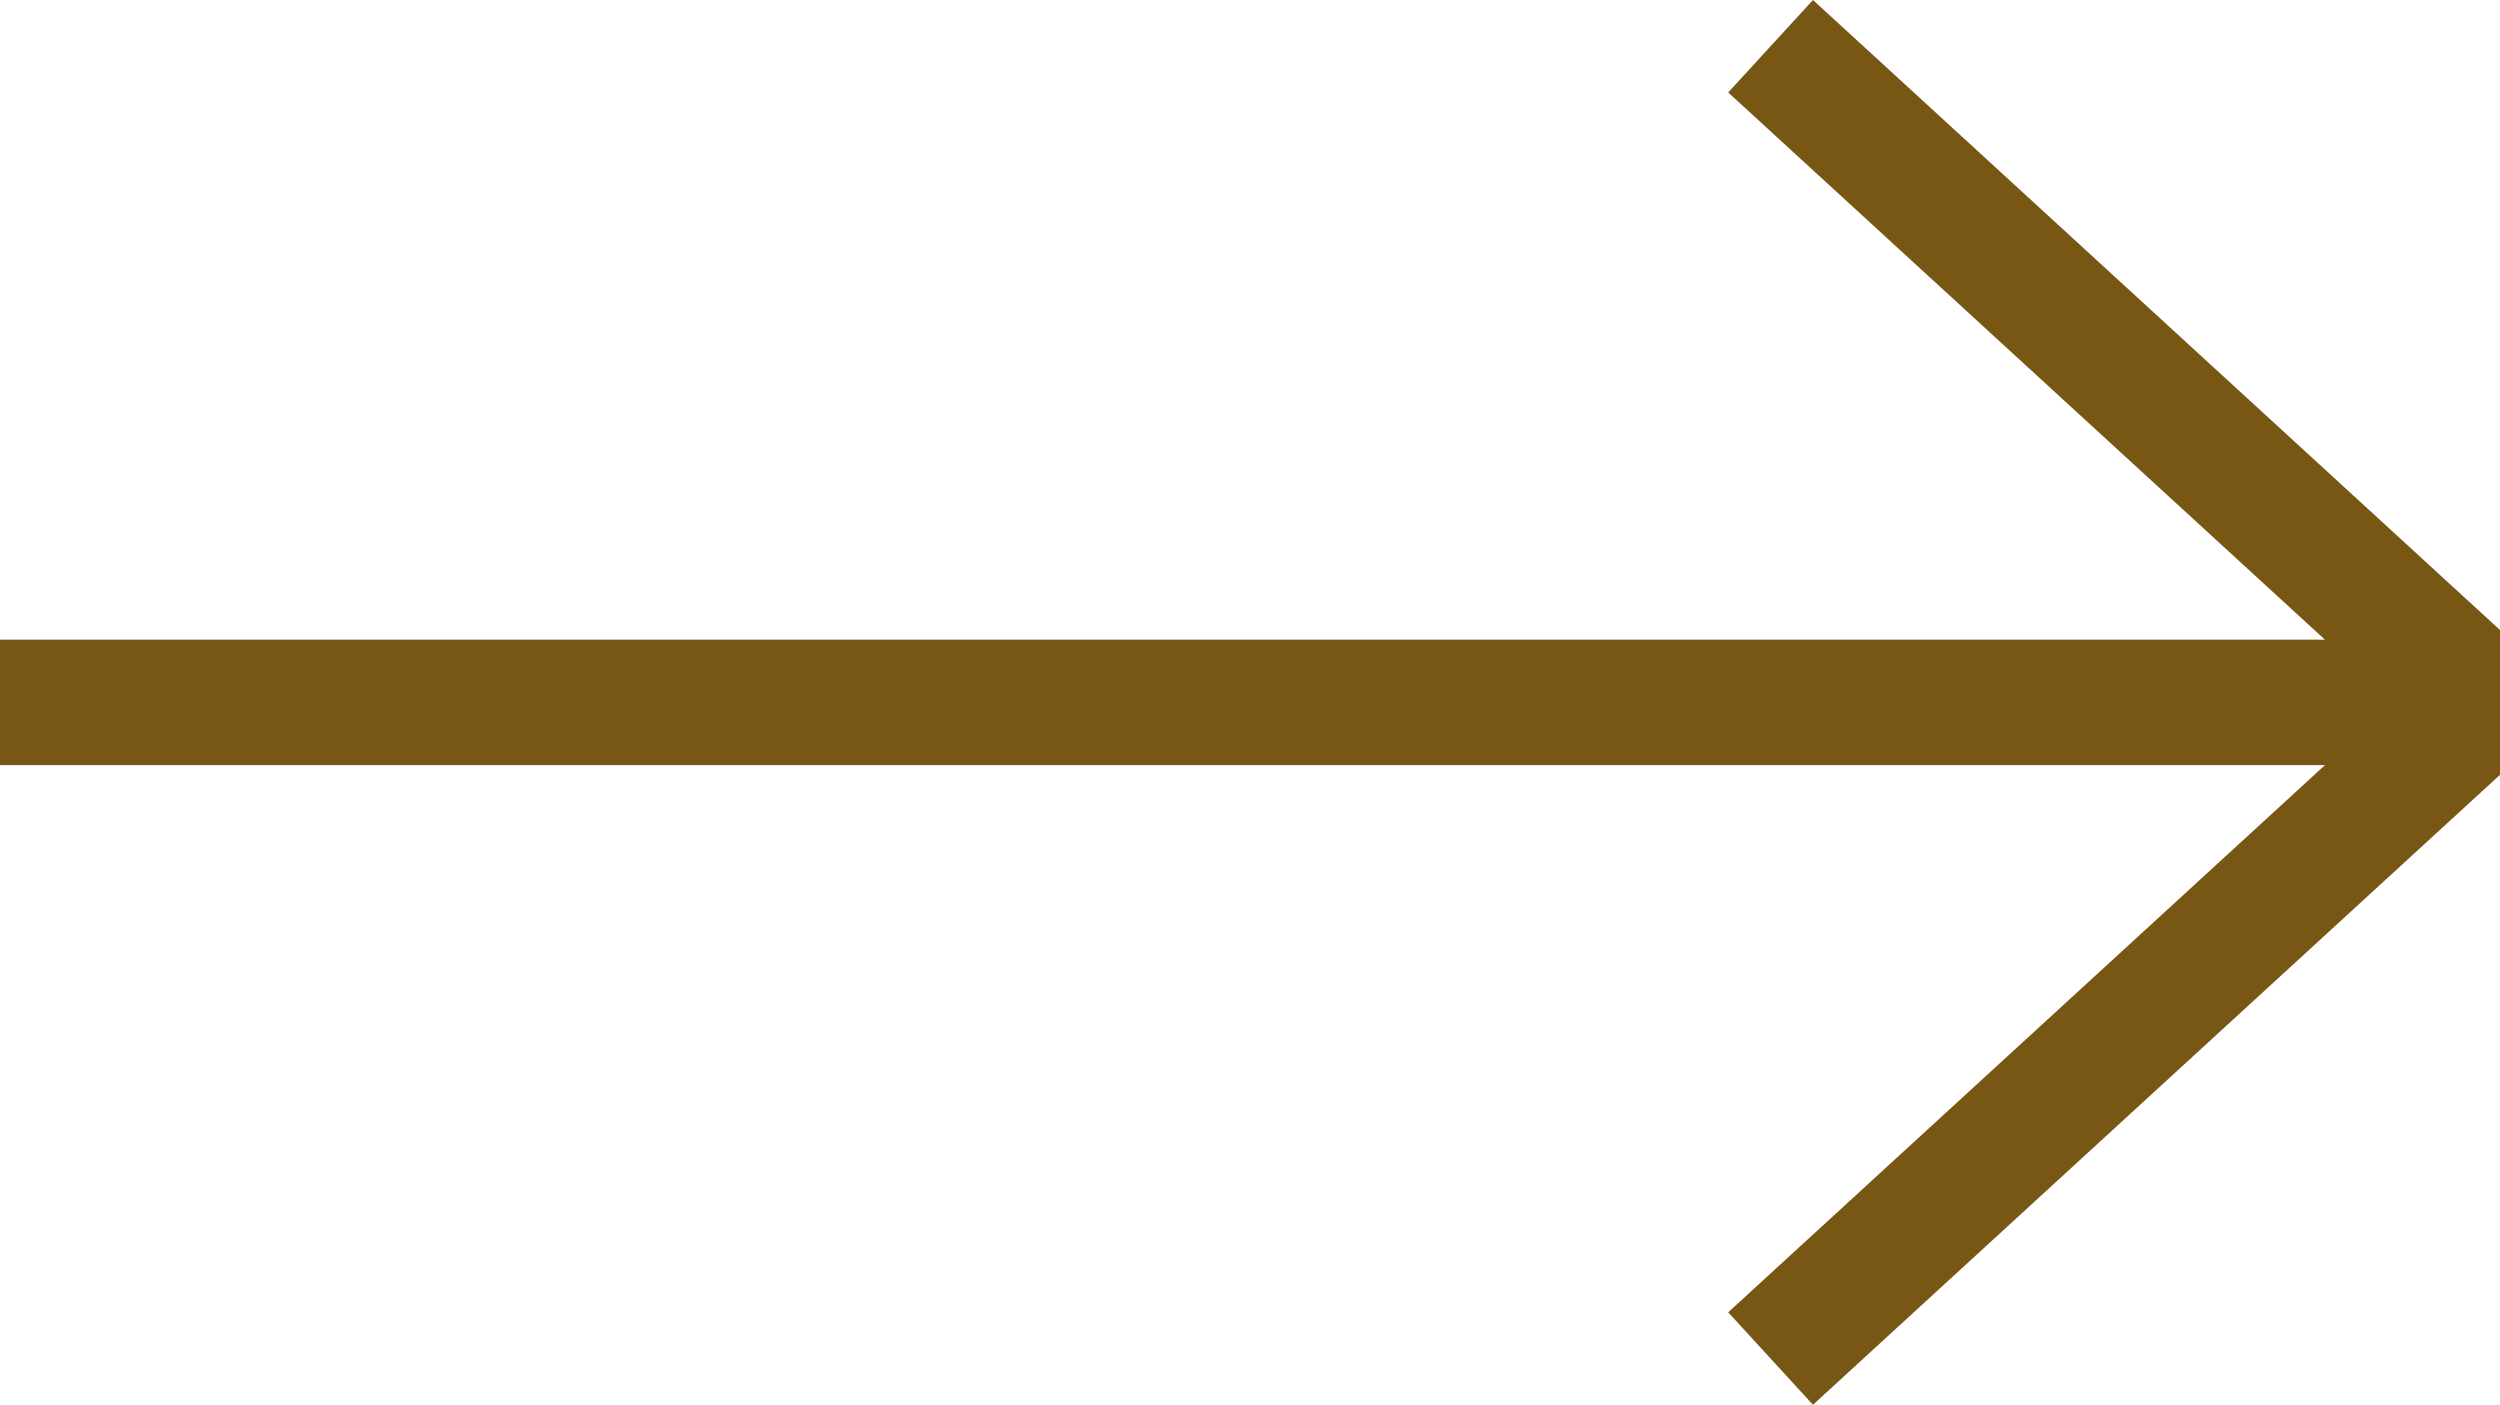 <svg xmlns="http://www.w3.org/2000/svg" width="39.857" height="22.397" viewBox="0 0 39.857 22.397">
  <g id="Group_1296" data-name="Group 1296" transform="translate(-734.391 -1871.011)">
    <path id="Path_2180" data-name="Path 2180" d="M20.922,10.629,11.176,0H9.747L0,10.629" transform="translate(773.248 1871.748) rotate(90)" fill="none" stroke="#785613" stroke-miterlimit="10" stroke-width="2"/>
    <line id="Line_9" data-name="Line 9" x1="38.857" transform="translate(734.391 1882.209)" fill="none" stroke="#785613" stroke-miterlimit="10" stroke-width="2"/>
  </g>
</svg>